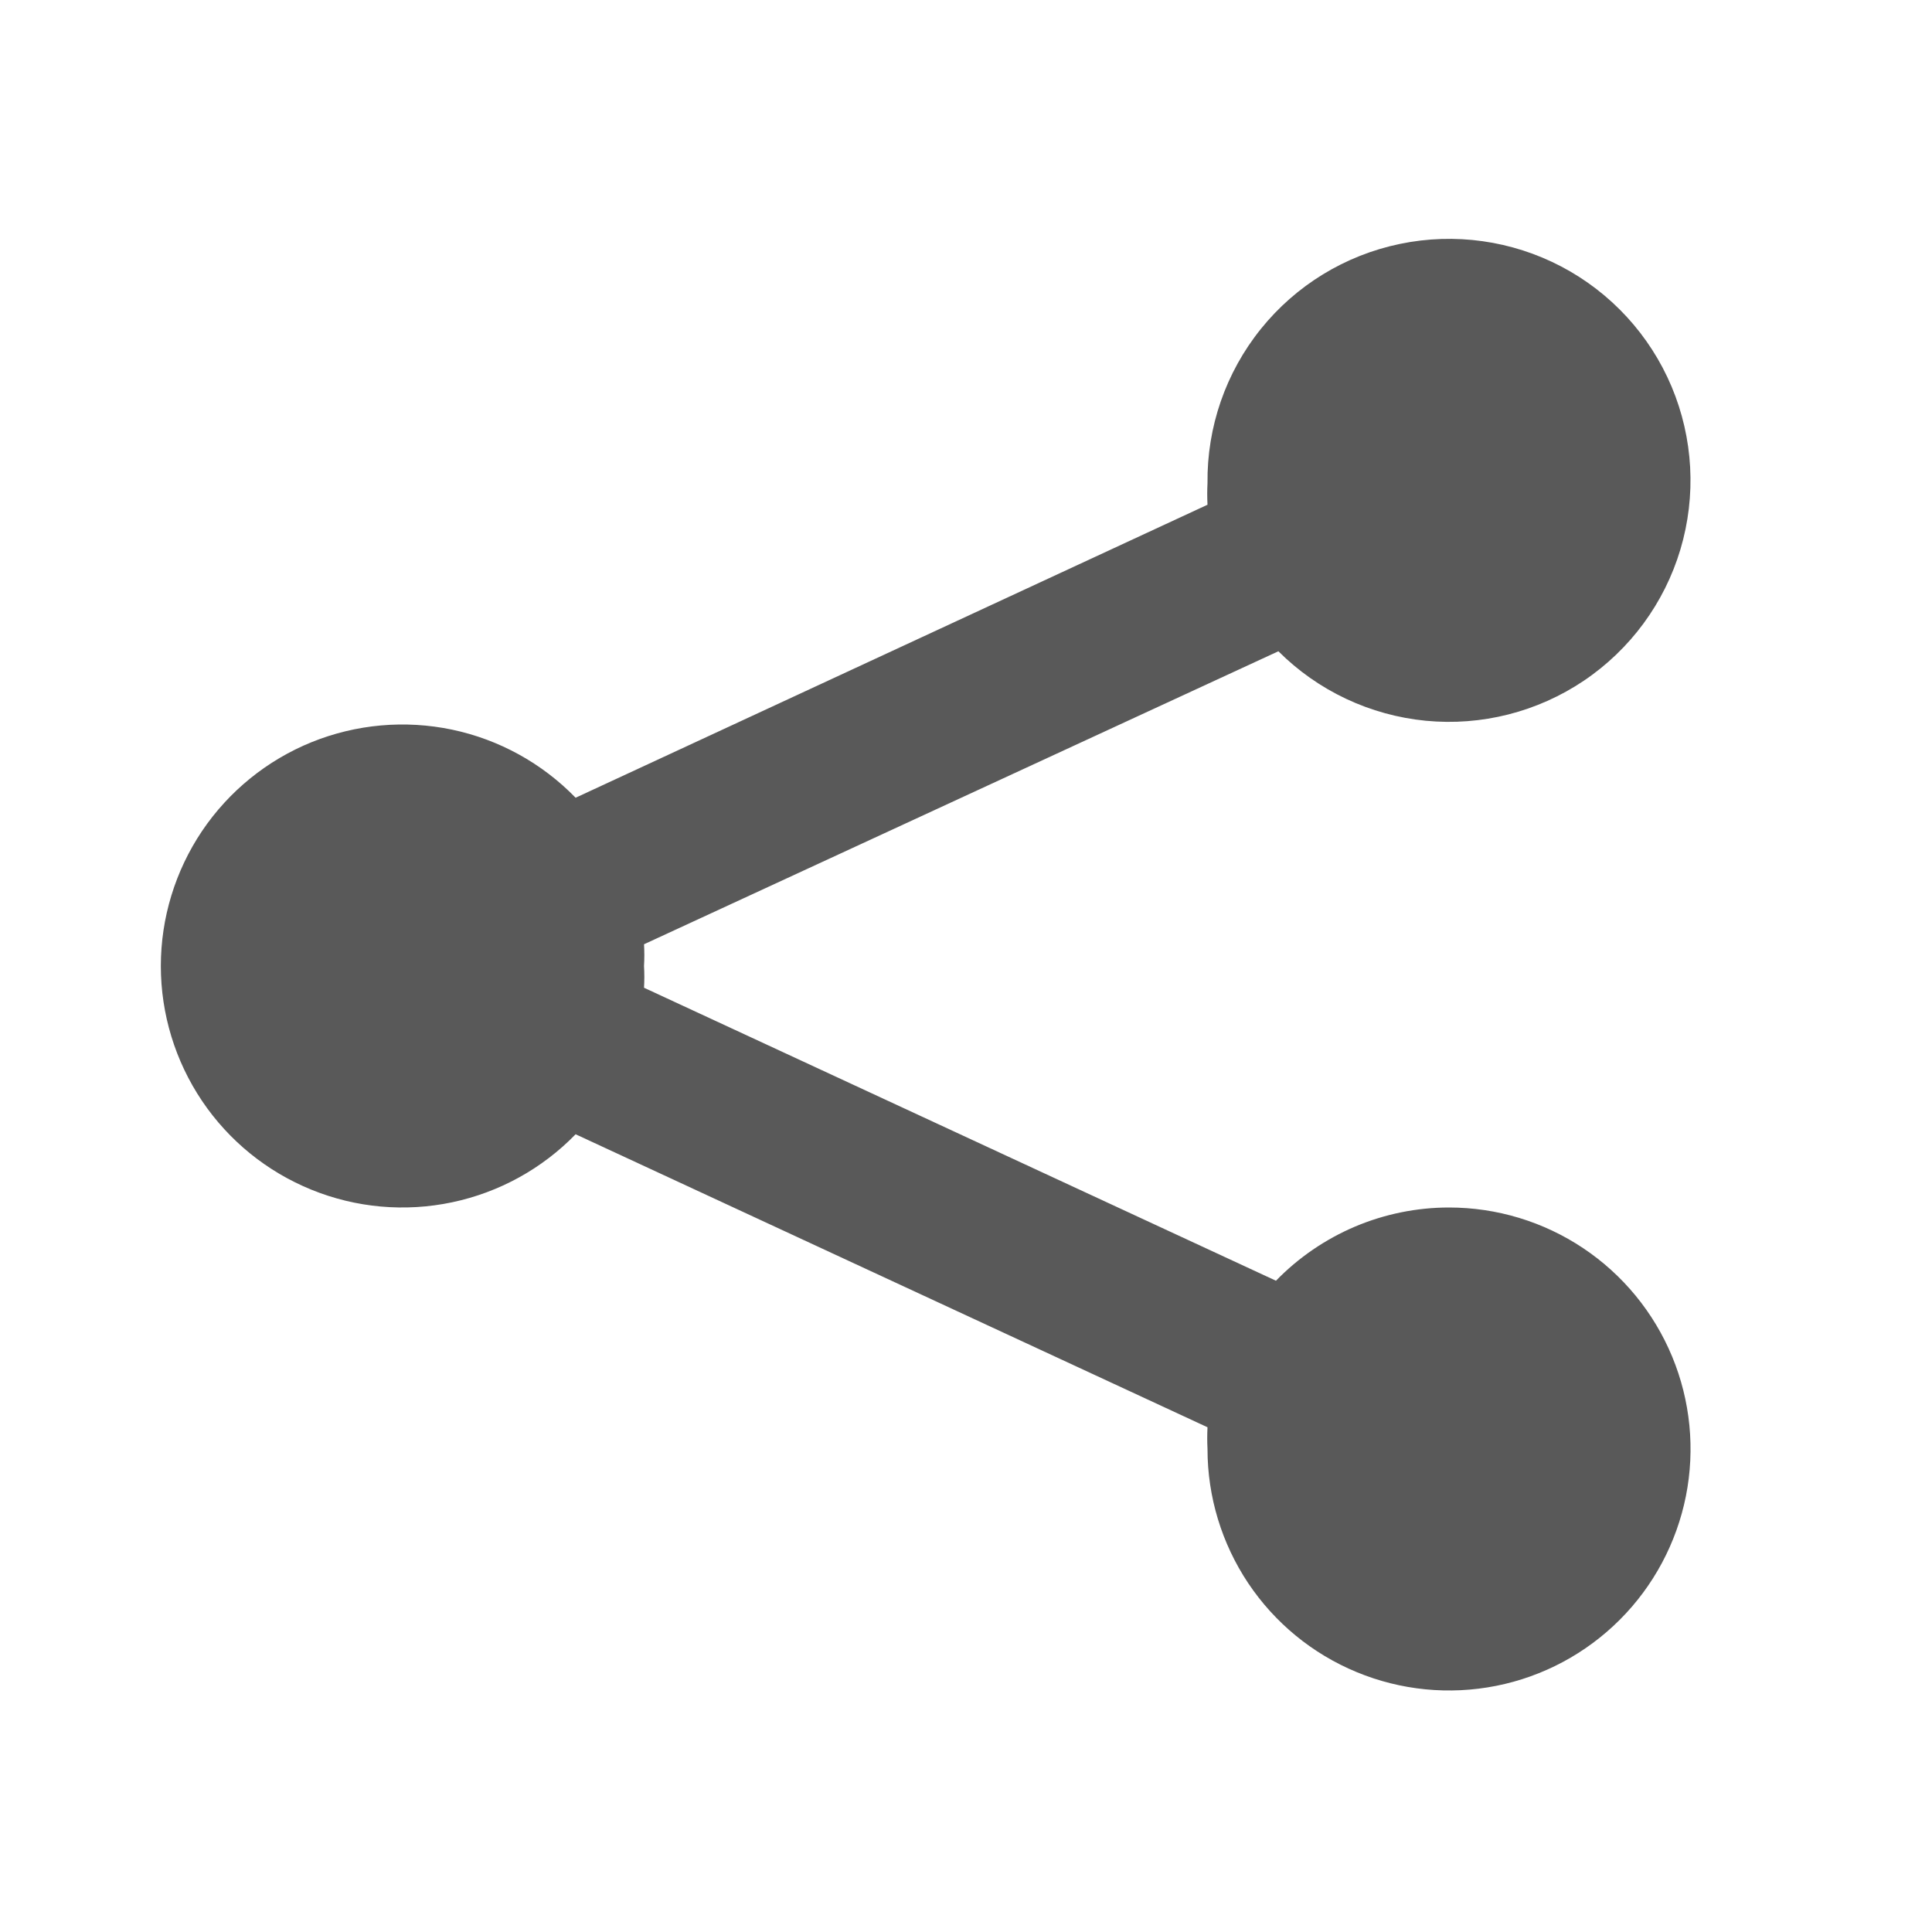 <svg width="32" height="32" viewBox="0 0 32 32" fill="none" xmlns="http://www.w3.org/2000/svg">
<path d="M24 20C23.466 20 22.936 20.108 22.444 20.316C21.952 20.525 21.506 20.83 21.134 21.213L10.667 16.36C10.674 16.24 10.674 16.12 10.667 16C10.674 15.88 10.674 15.76 10.667 15.64L21.174 10.787C21.83 11.442 22.693 11.848 23.616 11.938C24.539 12.027 25.464 11.792 26.233 11.275C27.002 10.757 27.568 9.988 27.833 9.1C28.098 8.211 28.046 7.258 27.687 6.404C27.327 5.549 26.681 4.846 25.861 4.415C25.04 3.984 24.095 3.851 23.187 4.04C22.279 4.228 21.465 4.726 20.884 5.448C20.302 6.171 19.99 7.073 20 8C19.994 8.12 19.994 8.24 20 8.36L9.534 13.213C8.979 12.642 8.267 12.249 7.487 12.085C6.708 11.922 5.898 11.994 5.16 12.293C4.423 12.592 3.791 13.105 3.346 13.765C2.902 14.426 2.664 15.204 2.664 16C2.664 16.796 2.902 17.574 3.346 18.234C3.791 18.895 4.423 19.407 5.16 19.706C5.898 20.006 6.708 20.078 7.487 19.914C8.267 19.75 8.979 19.358 9.534 18.787L20 23.64C19.994 23.76 19.994 23.88 20 24C20 24.791 20.235 25.564 20.674 26.222C21.114 26.88 21.739 27.393 22.47 27.695C23.201 27.998 24.005 28.077 24.781 27.923C25.557 27.769 26.269 27.388 26.829 26.828C27.388 26.269 27.769 25.556 27.924 24.78C28.078 24.004 27.999 23.2 27.696 22.469C27.393 21.738 26.88 21.113 26.223 20.674C25.565 20.234 24.791 20 24 20Z" fill="black" fill-opacity="0.65"/>
</svg>